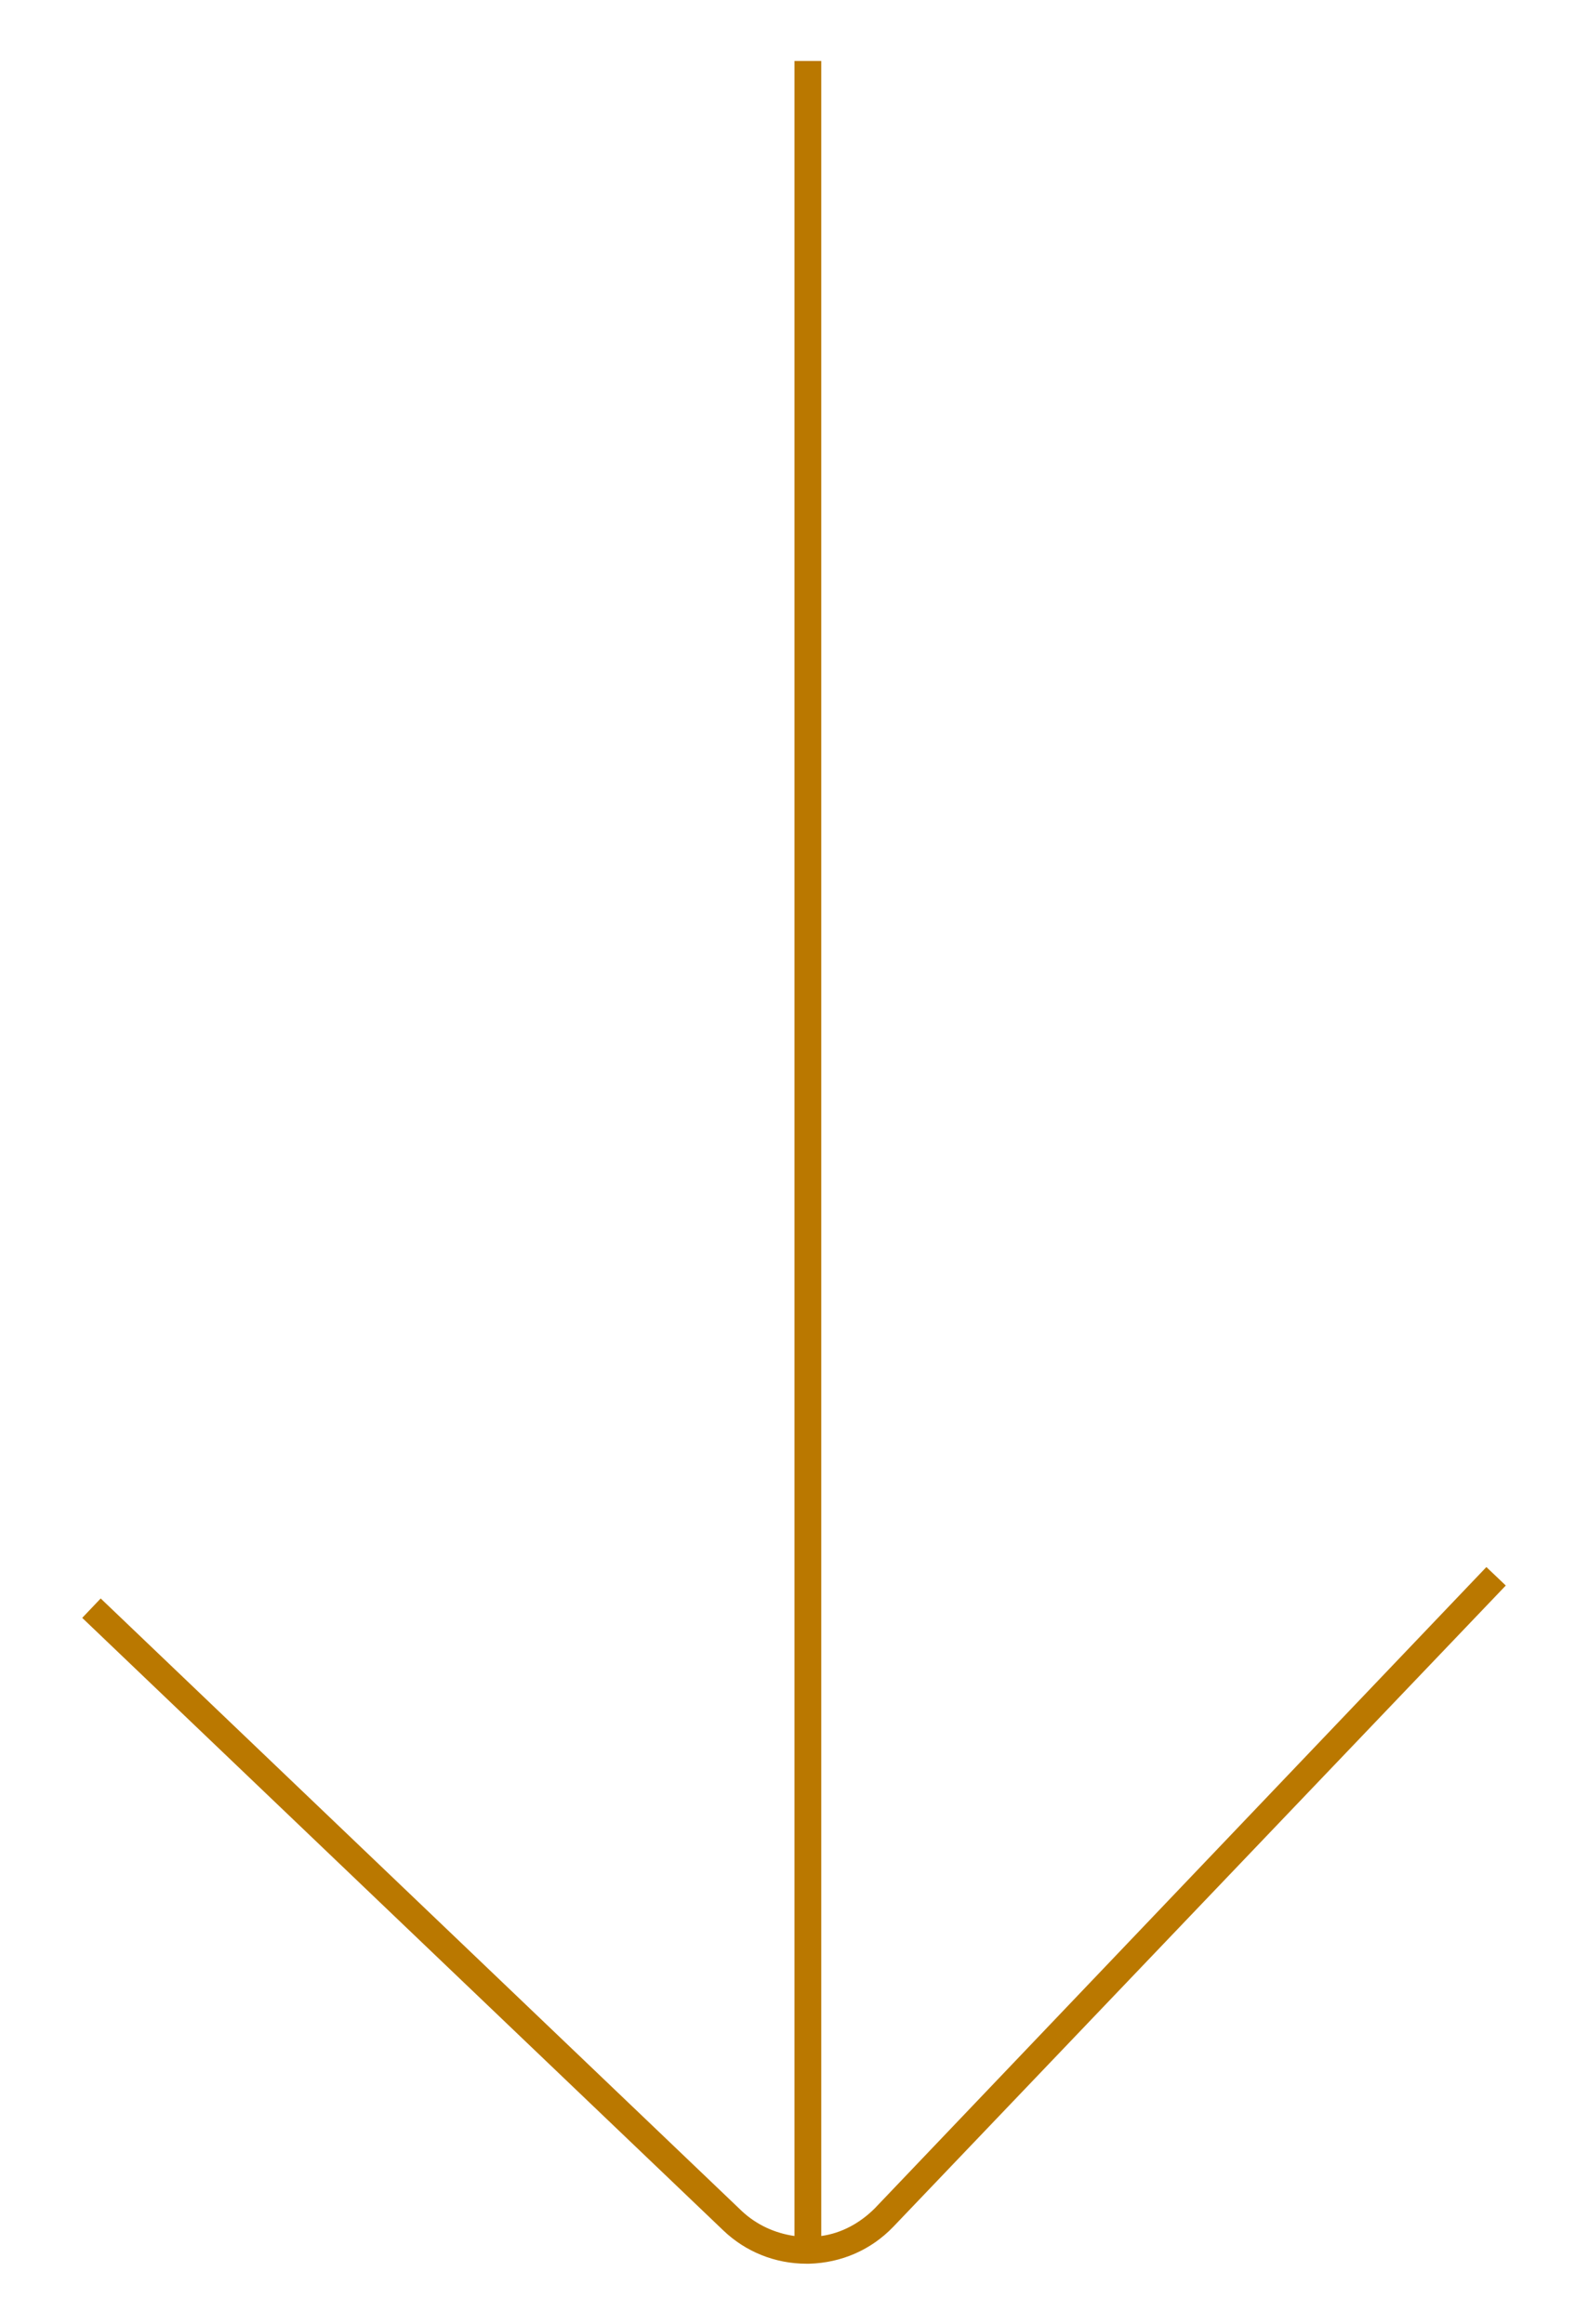 <svg xmlns="http://www.w3.org/2000/svg" xmlns:xlink="http://www.w3.org/1999/xlink" id="Capa_1" x="0px" y="0px" viewBox="0 0 171.9 251.5" style="enable-background:new 0 0 171.9 251.5;" xml:space="preserve"><style type="text/css">	.st0{fill:#BA7800;}</style><path class="st0" d="M160.9,169.6L94.7,239c-1.6,1.6-3.6,2.7-5.8,3V6.6H86V242c-2.1-0.3-4.1-1.2-5.7-2.7L10.9,173l-2,2.1l69.4,66.3 c2.4,2.3,5.6,3.6,9,3.6c0.1,0,0.2,0,0.3,0c3.5-0.1,6.7-1.5,9.1-4l66.3-69.4L160.9,169.6z"></path></svg>